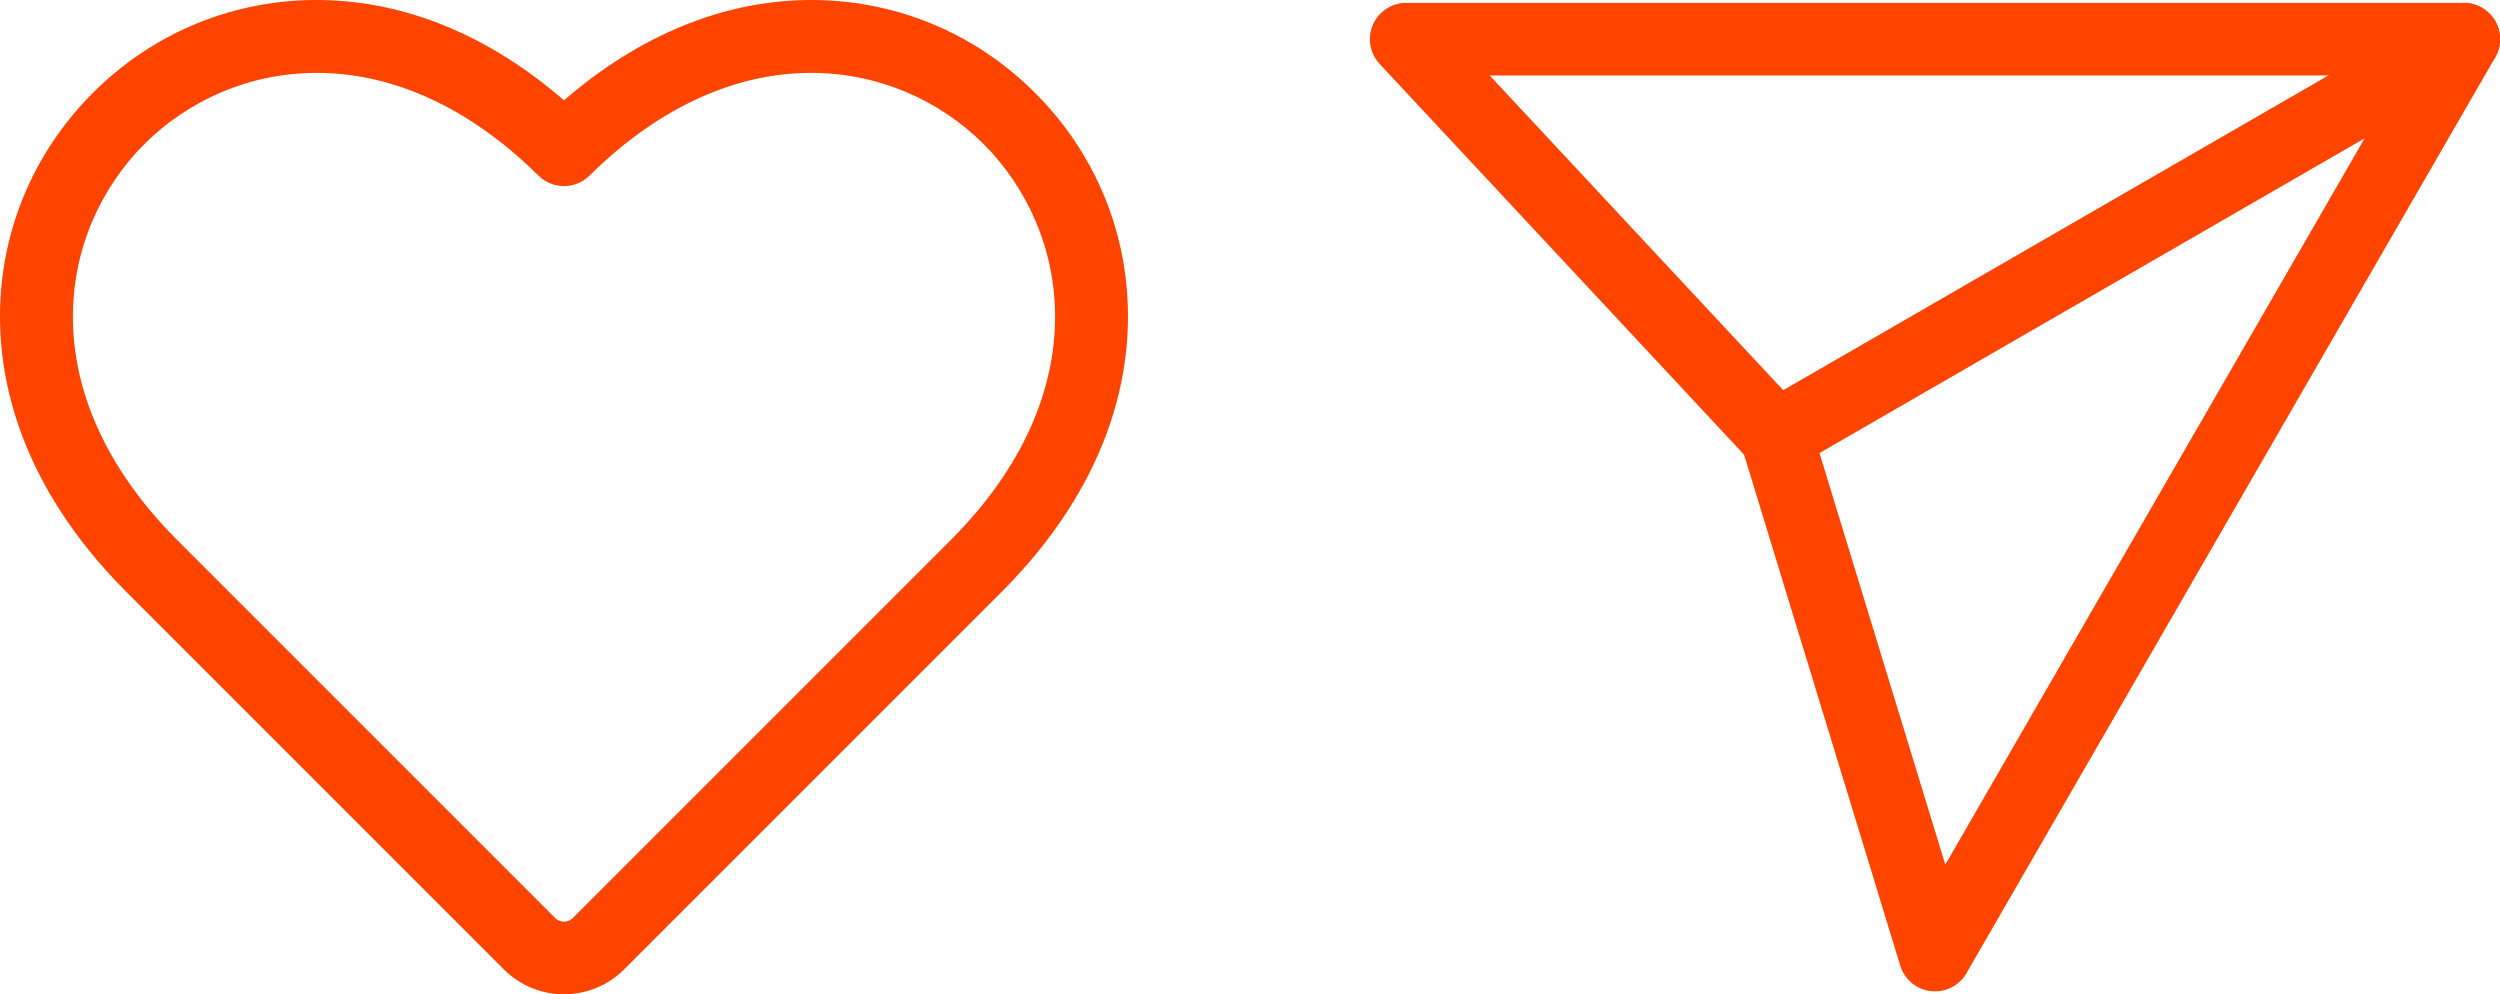 <?xml version="1.0" encoding="UTF-8" standalone="no"?><svg xmlns="http://www.w3.org/2000/svg" xmlns:xlink="http://www.w3.org/1999/xlink" fill="#000000" height="497.4" preserveAspectRatio="xMidYMid meet" version="1" viewBox="0.0 0.0 1250.6 497.4" width="1250.6" zoomAndPan="magnify"><defs><clipPath id="a"><path d="M 0 0 L 565 0 L 565 497.371 L 0 497.371 Z M 0 0"/></clipPath><clipPath id="b"><path d="M 685 1 L 1250.641 1 L 1250.641 496 L 685 496 Z M 685 1"/></clipPath><clipPath id="c"><path d="M 870 1 L 1250.641 1 L 1250.641 237 L 870 237 Z M 870 1"/></clipPath></defs><g><g clip-path="url(#a)" id="change1_2"><path d="M 158.5 36.453 C 124.203 36.453 93.656 50.641 72.152 72.148 C 28.754 115.547 15.152 195.773 87.848 269.359 C 87.875 269.387 87.898 269.414 87.926 269.441 C 88.242 269.77 88.57 270.09 88.895 270.418 L 277.699 459.223 C 279.297 460.82 281.16 461.059 282.133 461.059 C 283.102 461.059 284.965 460.82 286.562 459.223 L 475.367 270.418 C 475.707 270.078 476.023 269.762 476.34 269.441 C 476.363 269.414 476.391 269.387 476.414 269.359 C 549.113 195.773 535.512 115.547 492.109 72.145 C 448.707 28.746 368.48 15.145 294.891 87.844 C 287.82 94.832 276.445 94.832 269.371 87.844 C 232.246 51.168 193.426 36.453 158.5 36.453 Z M 282.133 497.367 C 270.758 497.367 260.066 492.941 252.023 484.898 L 63.219 296.094 C 62.801 295.676 62.387 295.262 61.977 294.84 C 22.012 254.371 0.586 207.848 0.012 160.281 C -0.508 117.371 15.996 76.953 46.477 46.469 C 76.961 15.988 117.371 -0.484 160.293 0.008 C 202.945 0.523 244.766 17.809 282.133 50.191 C 319.496 17.809 361.316 0.523 403.969 0.008 C 446.848 -0.477 487.301 15.988 517.785 46.469 C 548.266 76.949 564.77 117.371 564.25 160.281 C 563.676 207.848 542.246 254.383 502.277 294.852 C 501.863 295.273 501.449 295.691 501.027 296.113 L 312.238 484.898 C 304.199 492.941 293.504 497.367 282.133 497.367" fill="#ff4400"/></g><g clip-path="url(#b)" id="change1_3"><path d="M 745.188 37.75 L 901.875 205.754 C 903.758 207.773 905.156 210.191 905.961 212.828 L 973.113 432.527 L 1201.039 37.75 Z M 967.961 495.926 C 967.277 495.926 966.59 495.887 965.898 495.809 C 958.719 494.988 952.707 489.988 950.594 483.074 L 872.461 227.453 L 690.152 31.98 C 685.223 26.691 683.898 18.984 686.777 12.355 C 689.66 5.727 696.199 1.438 703.43 1.438 L 1232.48 1.438 C 1238.969 1.438 1244.961 4.898 1248.211 10.516 C 1251.449 16.133 1251.449 23.055 1248.211 28.672 L 983.68 486.848 C 980.414 492.504 974.395 495.926 967.961 495.926" fill="#ff4400"/></g><g clip-path="url(#c)" id="change1_1"><path d="M 888.613 236.297 C 882.34 236.297 876.238 233.039 872.875 227.215 C 867.859 218.531 870.836 207.43 879.52 202.414 L 1223.41 3.871 C 1232.09 -1.145 1243.191 1.836 1248.211 10.516 C 1253.219 19.199 1250.25 30.305 1241.559 35.316 L 897.676 233.859 C 894.816 235.512 891.695 236.297 888.613 236.297" fill="#ff4400"/></g></g></svg>
